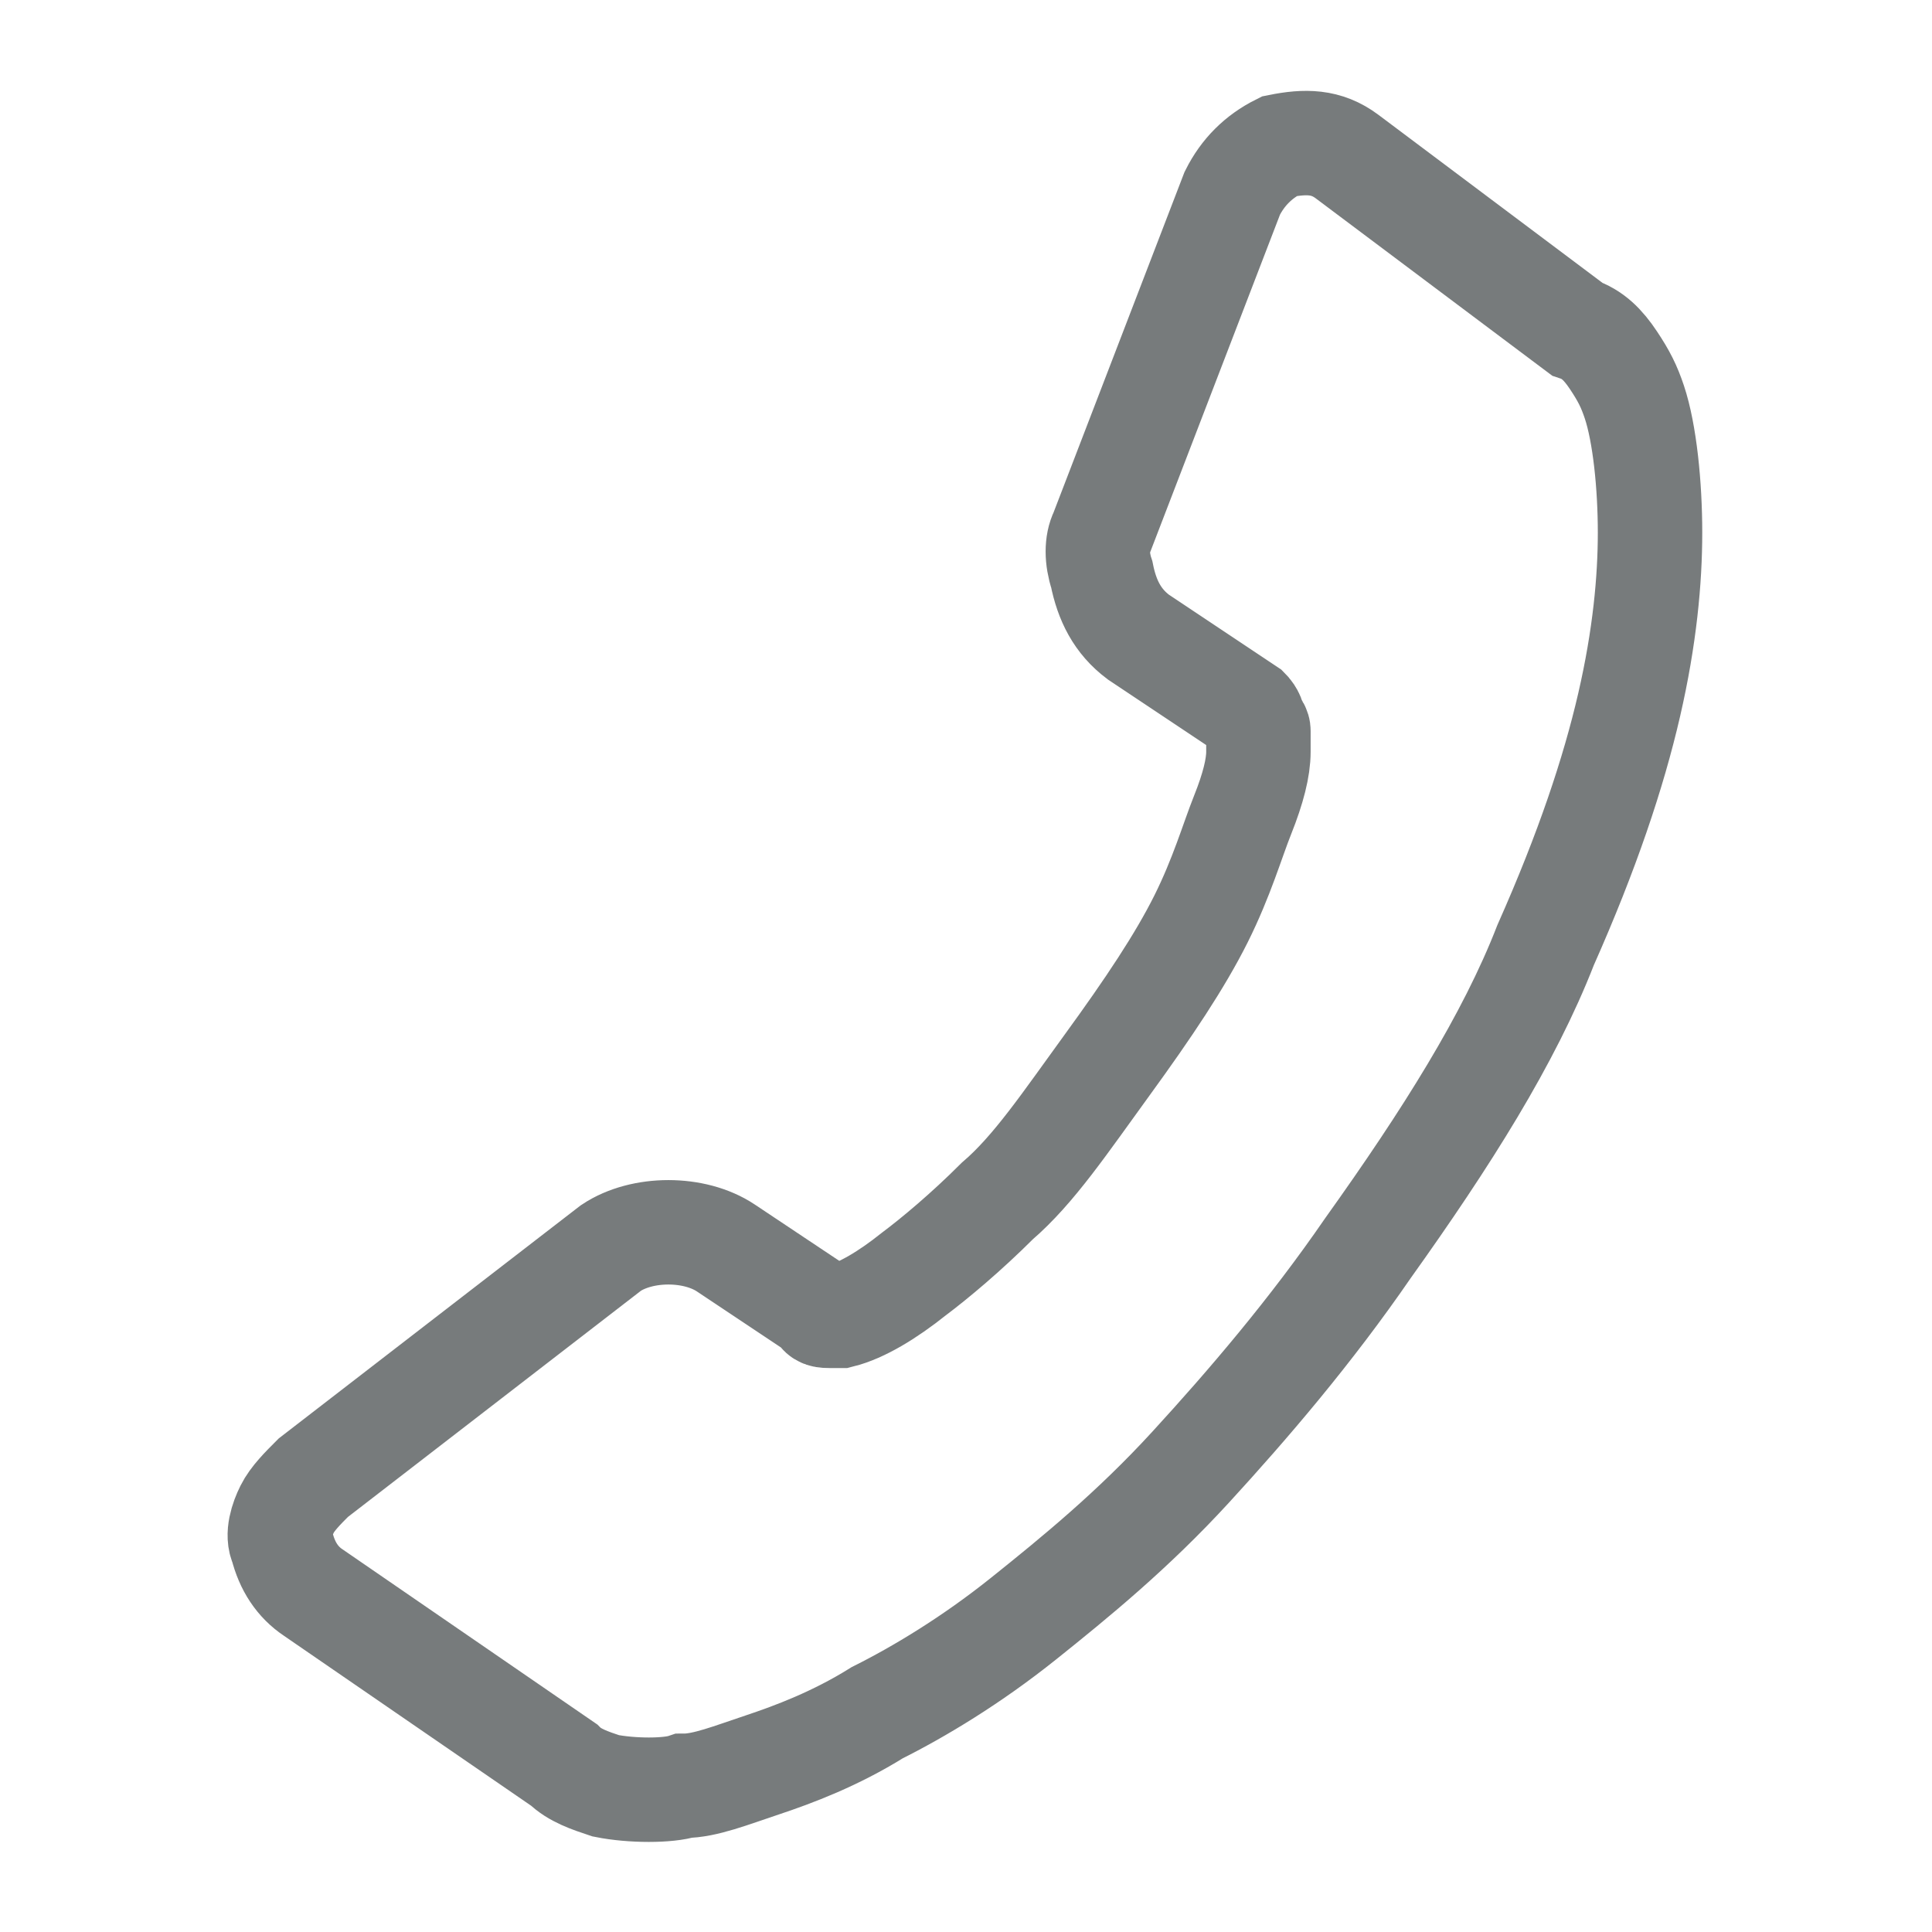 <?xml version="1.0" encoding="utf-8"?>
<!-- Generator: Adobe Illustrator 27.5.0, SVG Export Plug-In . SVG Version: 6.00 Build 0)  -->
<svg version="1.1" id="圖層_1" xmlns="http://www.w3.org/2000/svg" xmlns:xlink="http://www.w3.org/1999/xlink" x="0px" y="0px"
	 viewBox="0 0 37 37" style="enable-background:new 0 0 37 37;" xml:space="preserve">
<style type="text/css">
	.st0{fill:none;stroke:#777B7C;stroke-width:2;stroke-miterlimit:10;}
</style>
<path id="Internet_60_" class="st0" d="M24.5,2.8c-0.4,0.2-0.7,0.5-0.9,0.9l-2.5,6.5l0,0c-0.1,0.2-0.1,0.5,0,0.8
	c0.1,0.5,0.3,0.9,0.7,1.2l2.1,1.4c0,0,0.1,0.1,0.1,0.2c0,0.1,0.1,0.1,0.1,0.2v0.4c0,0.3-0.1,0.7-0.3,1.2c-0.2,0.5-0.4,1.2-0.8,2
	s-1,1.7-1.8,2.8c-0.8,1.1-1.4,2-2.1,2.6c-0.6,0.6-1.2,1.1-1.6,1.4c-0.5,0.4-1,0.7-1.4,0.8c-0.1,0-0.1,0-0.2,0c-0.1,0-0.2,0-0.2-0.1
	l-1.8-1.2c-0.3-0.2-0.7-0.3-1.1-0.3c-0.4,0-0.8,0.1-1.1,0.3L6,28.3c-0.2,0.2-0.4,0.4-0.5,0.6s-0.2,0.5-0.1,0.7
	C5.5,30,5.7,30.3,6,30.5l4.8,3.3c0.2,0.2,0.5,0.3,0.8,0.4c0.5,0.1,1.2,0.1,1.5,0c0.4,0,0.9-0.2,1.5-0.4s1.4-0.5,2.2-1
	c0.8-0.4,1.8-1,2.8-1.8s2.1-1.7,3.2-2.9c1.1-1.2,2.3-2.6,3.4-4.2c1.5-2.1,2.7-4,3.4-5.8c0.8-1.8,1.3-3.3,1.6-4.6s0.4-2.4,0.4-3.3
	c0-0.9-0.1-1.9-0.3-2.5c-0.1-0.3-0.2-0.5-0.4-0.8s-0.4-0.5-0.7-0.6L25.8,3C25.4,2.7,25,2.7,24.5,2.8z"/>
</svg>
